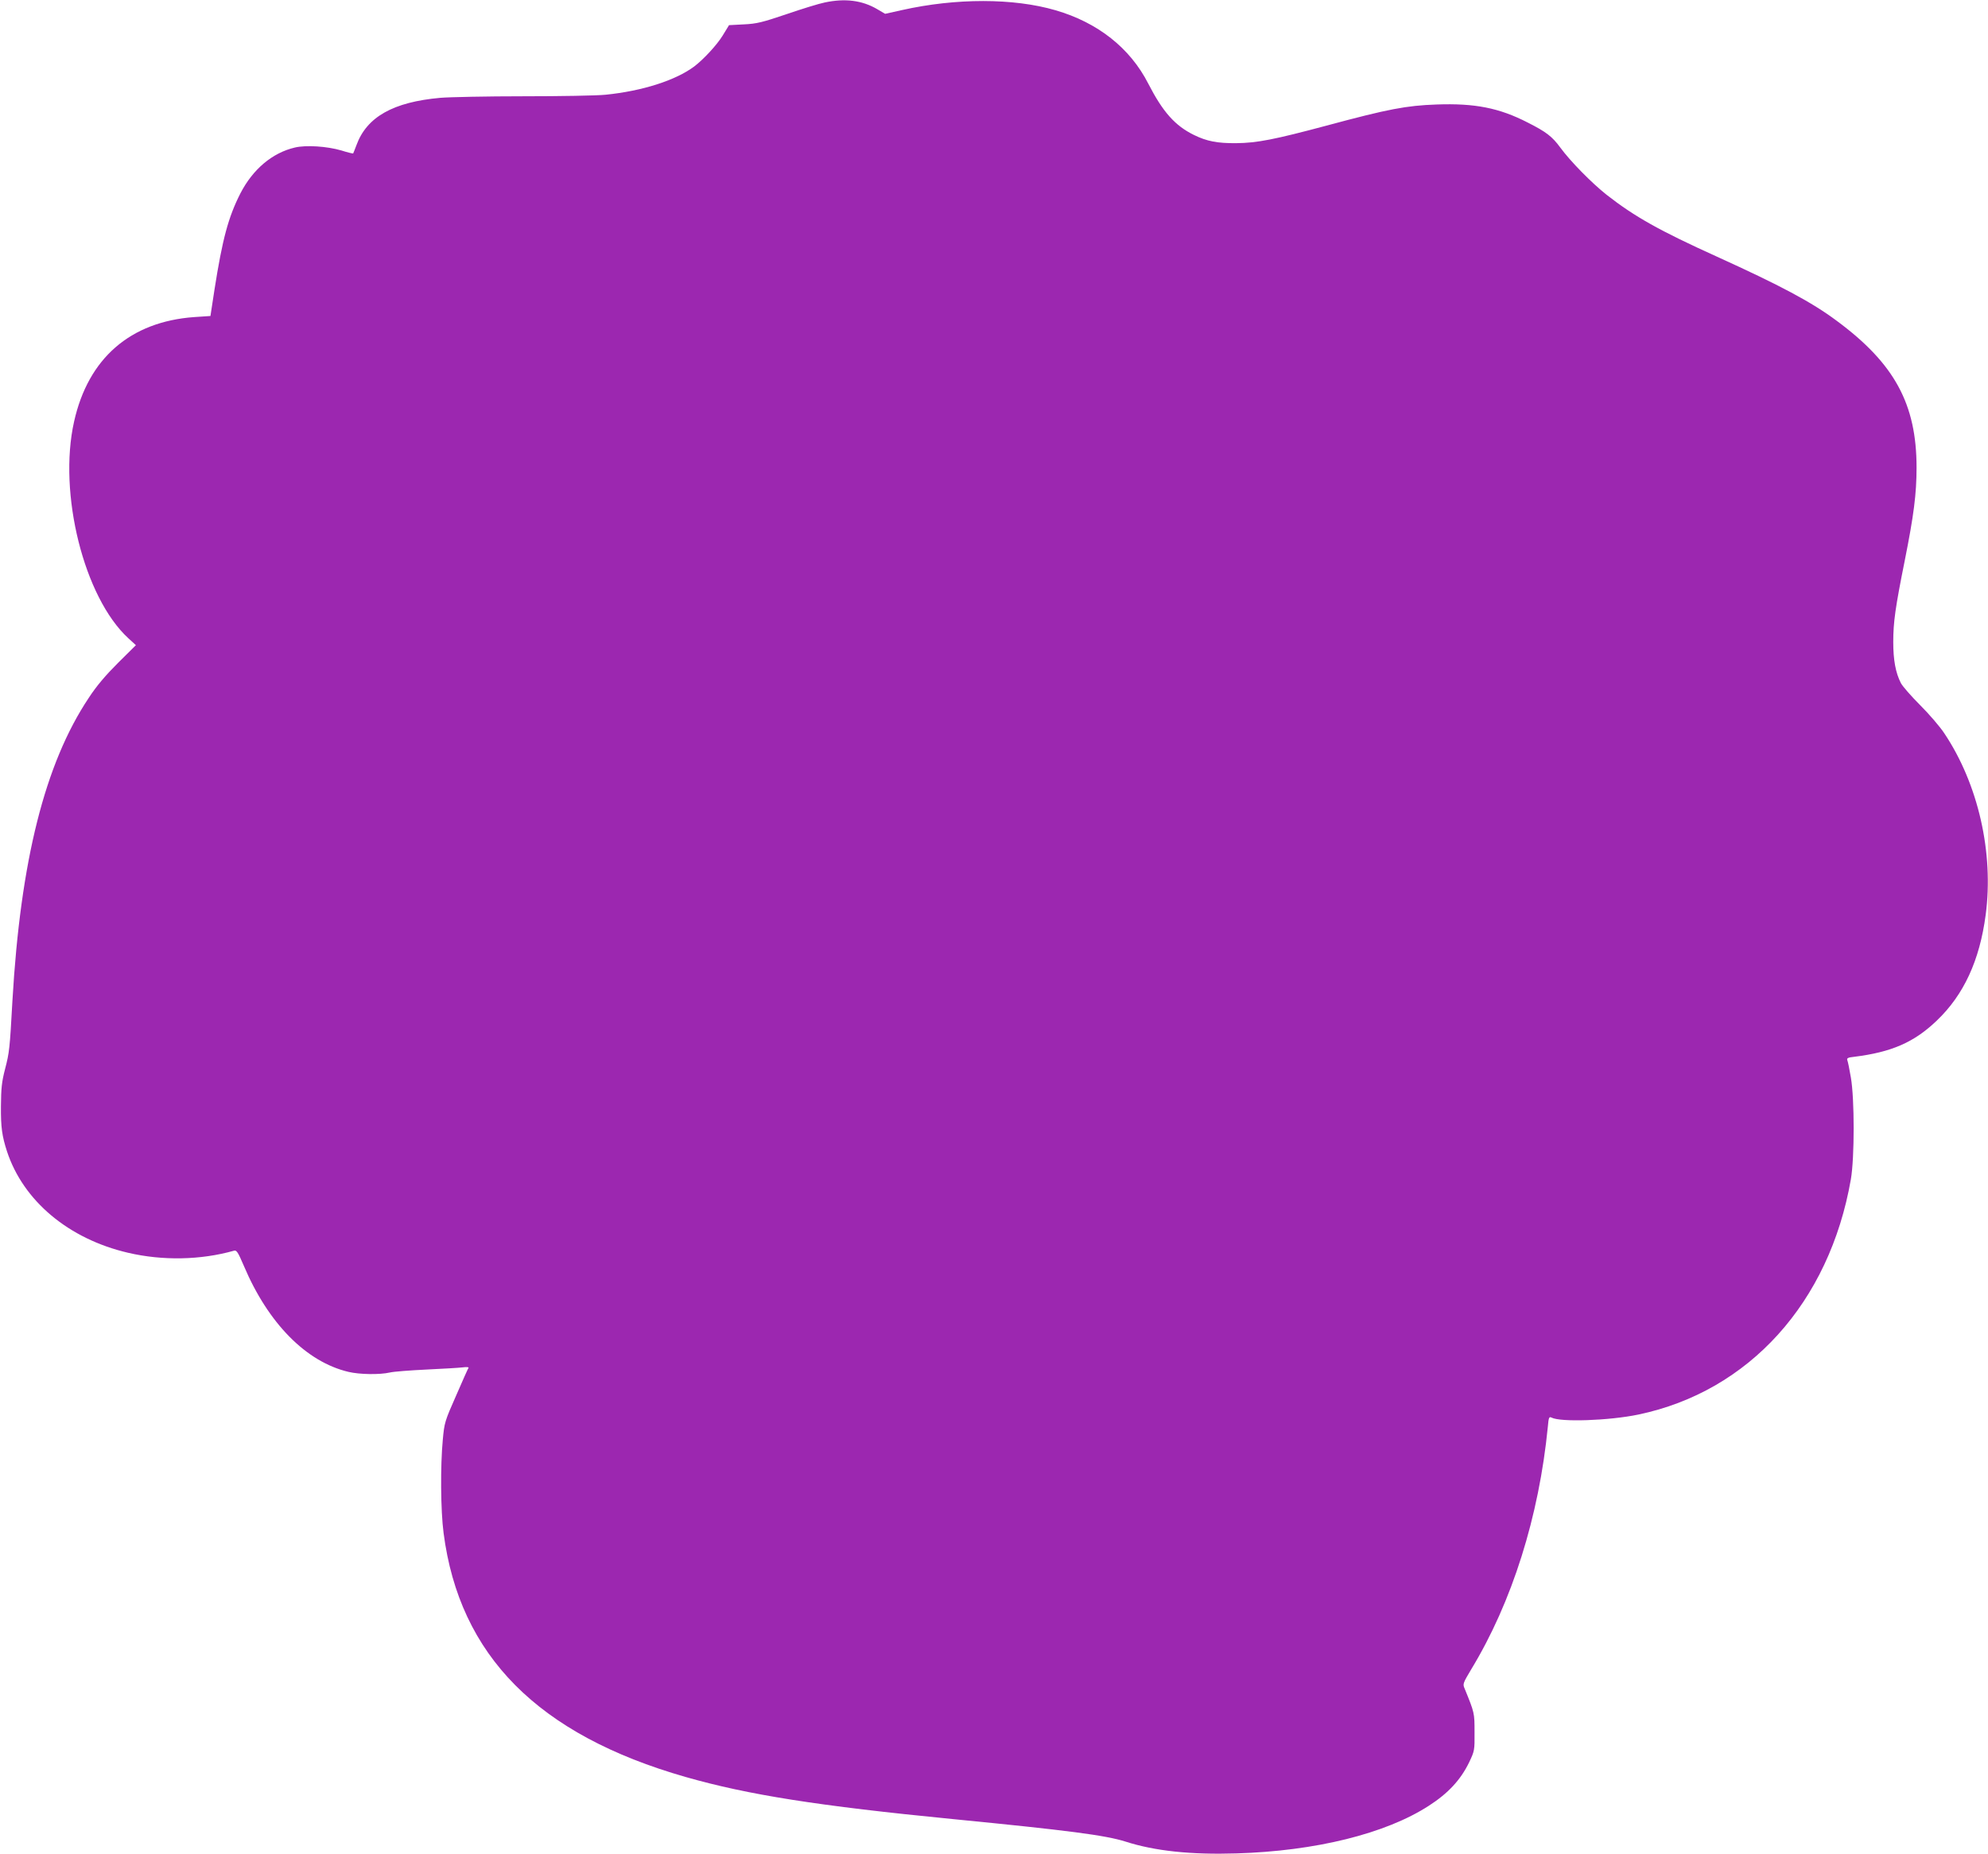 <?xml version="1.0" standalone="no"?>
<!DOCTYPE svg PUBLIC "-//W3C//DTD SVG 20010904//EN"
 "http://www.w3.org/TR/2001/REC-SVG-20010904/DTD/svg10.dtd">
<svg version="1.0" xmlns="http://www.w3.org/2000/svg"
 width="1280pt" height="1194pt" viewBox="0 0 1280 1194"
 preserveAspectRatio="xMidYMid meet">
<g transform="translate(0,1194) scale(0.1,-0.1)"
fill="#9c27b0" stroke="none">
<path d="M5310 11924 c-36 -7 -146 -41 -245 -75 -157 -53 -192 -62 -276 -66
l-95 -5 -41 -67 c-38 -62 -124 -154 -183 -199 -121 -90 -334 -158 -570 -182
-58 -6 -296 -10 -530 -10 -234 0 -475 -5 -535 -10 -303 -27 -474 -123 -540
-305 -10 -27 -20 -51 -21 -53 -1 -2 -35 6 -76 19 -92 27 -227 36 -299 19 -146
-34 -271 -140 -351 -295 -78 -153 -116 -295 -167 -620 l-26 -170 -105 -7
c-411 -30 -682 -265 -773 -673 -104 -462 64 -1133 349 -1395 l49 -45 -116
-115 c-80 -80 -138 -148 -188 -225 -282 -423 -439 -1049 -491 -1950 -17 -310
-20 -334 -47 -438 -22 -85 -26 -125 -27 -242 -1 -135 7 -191 39 -290 105 -319
397 -564 780 -653 223 -52 467 -47 680 13 18 6 26 -6 65 -97 157 -371 402
-619 674 -683 71 -17 201 -19 266 -4 25 6 131 14 235 19 105 5 209 11 233 14
24 3 41 2 39 -2 -3 -4 -39 -84 -80 -179 -73 -165 -76 -175 -86 -285 -16 -168
-14 -456 5 -600 102 -790 608 -1300 1559 -1572 402 -115 853 -186 1720 -271
745 -73 982 -104 1112 -145 190 -61 422 -85 713 -76 510 15 962 127 1240 307
124 80 204 166 259 279 35 74 36 77 35 195 0 124 0 124 -64 281 -13 29 -10 35
43 124 263 433 436 984 493 1562 5 59 8 66 23 59 57 -31 371 -20 559 19 714
149 1231 722 1369 1515 24 139 24 519 0 656 -9 53 -19 103 -23 112 -4 12 4 17
43 21 243 30 388 94 533 233 174 166 276 387 315 681 53 400 -48 843 -266
1169 -28 43 -99 125 -156 182 -57 57 -113 121 -124 142 -34 67 -49 148 -49
264 0 129 13 221 74 525 58 291 76 429 76 599 0 409 -142 670 -514 945 -162
121 -364 228 -771 413 -369 167 -531 258 -710 398 -96 76 -234 216 -299 305
-52 71 -91 101 -210 161 -183 94 -340 125 -587 116 -194 -7 -307 -28 -708
-136 -333 -89 -448 -112 -582 -113 -120 -1 -189 12 -272 53 -122 60 -200 148
-294 331 -117 229 -325 393 -597 472 -271 79 -641 79 -989 1 l-108 -24 -51 30
c-97 57 -207 71 -338 43z"/>
</g>
</svg>
